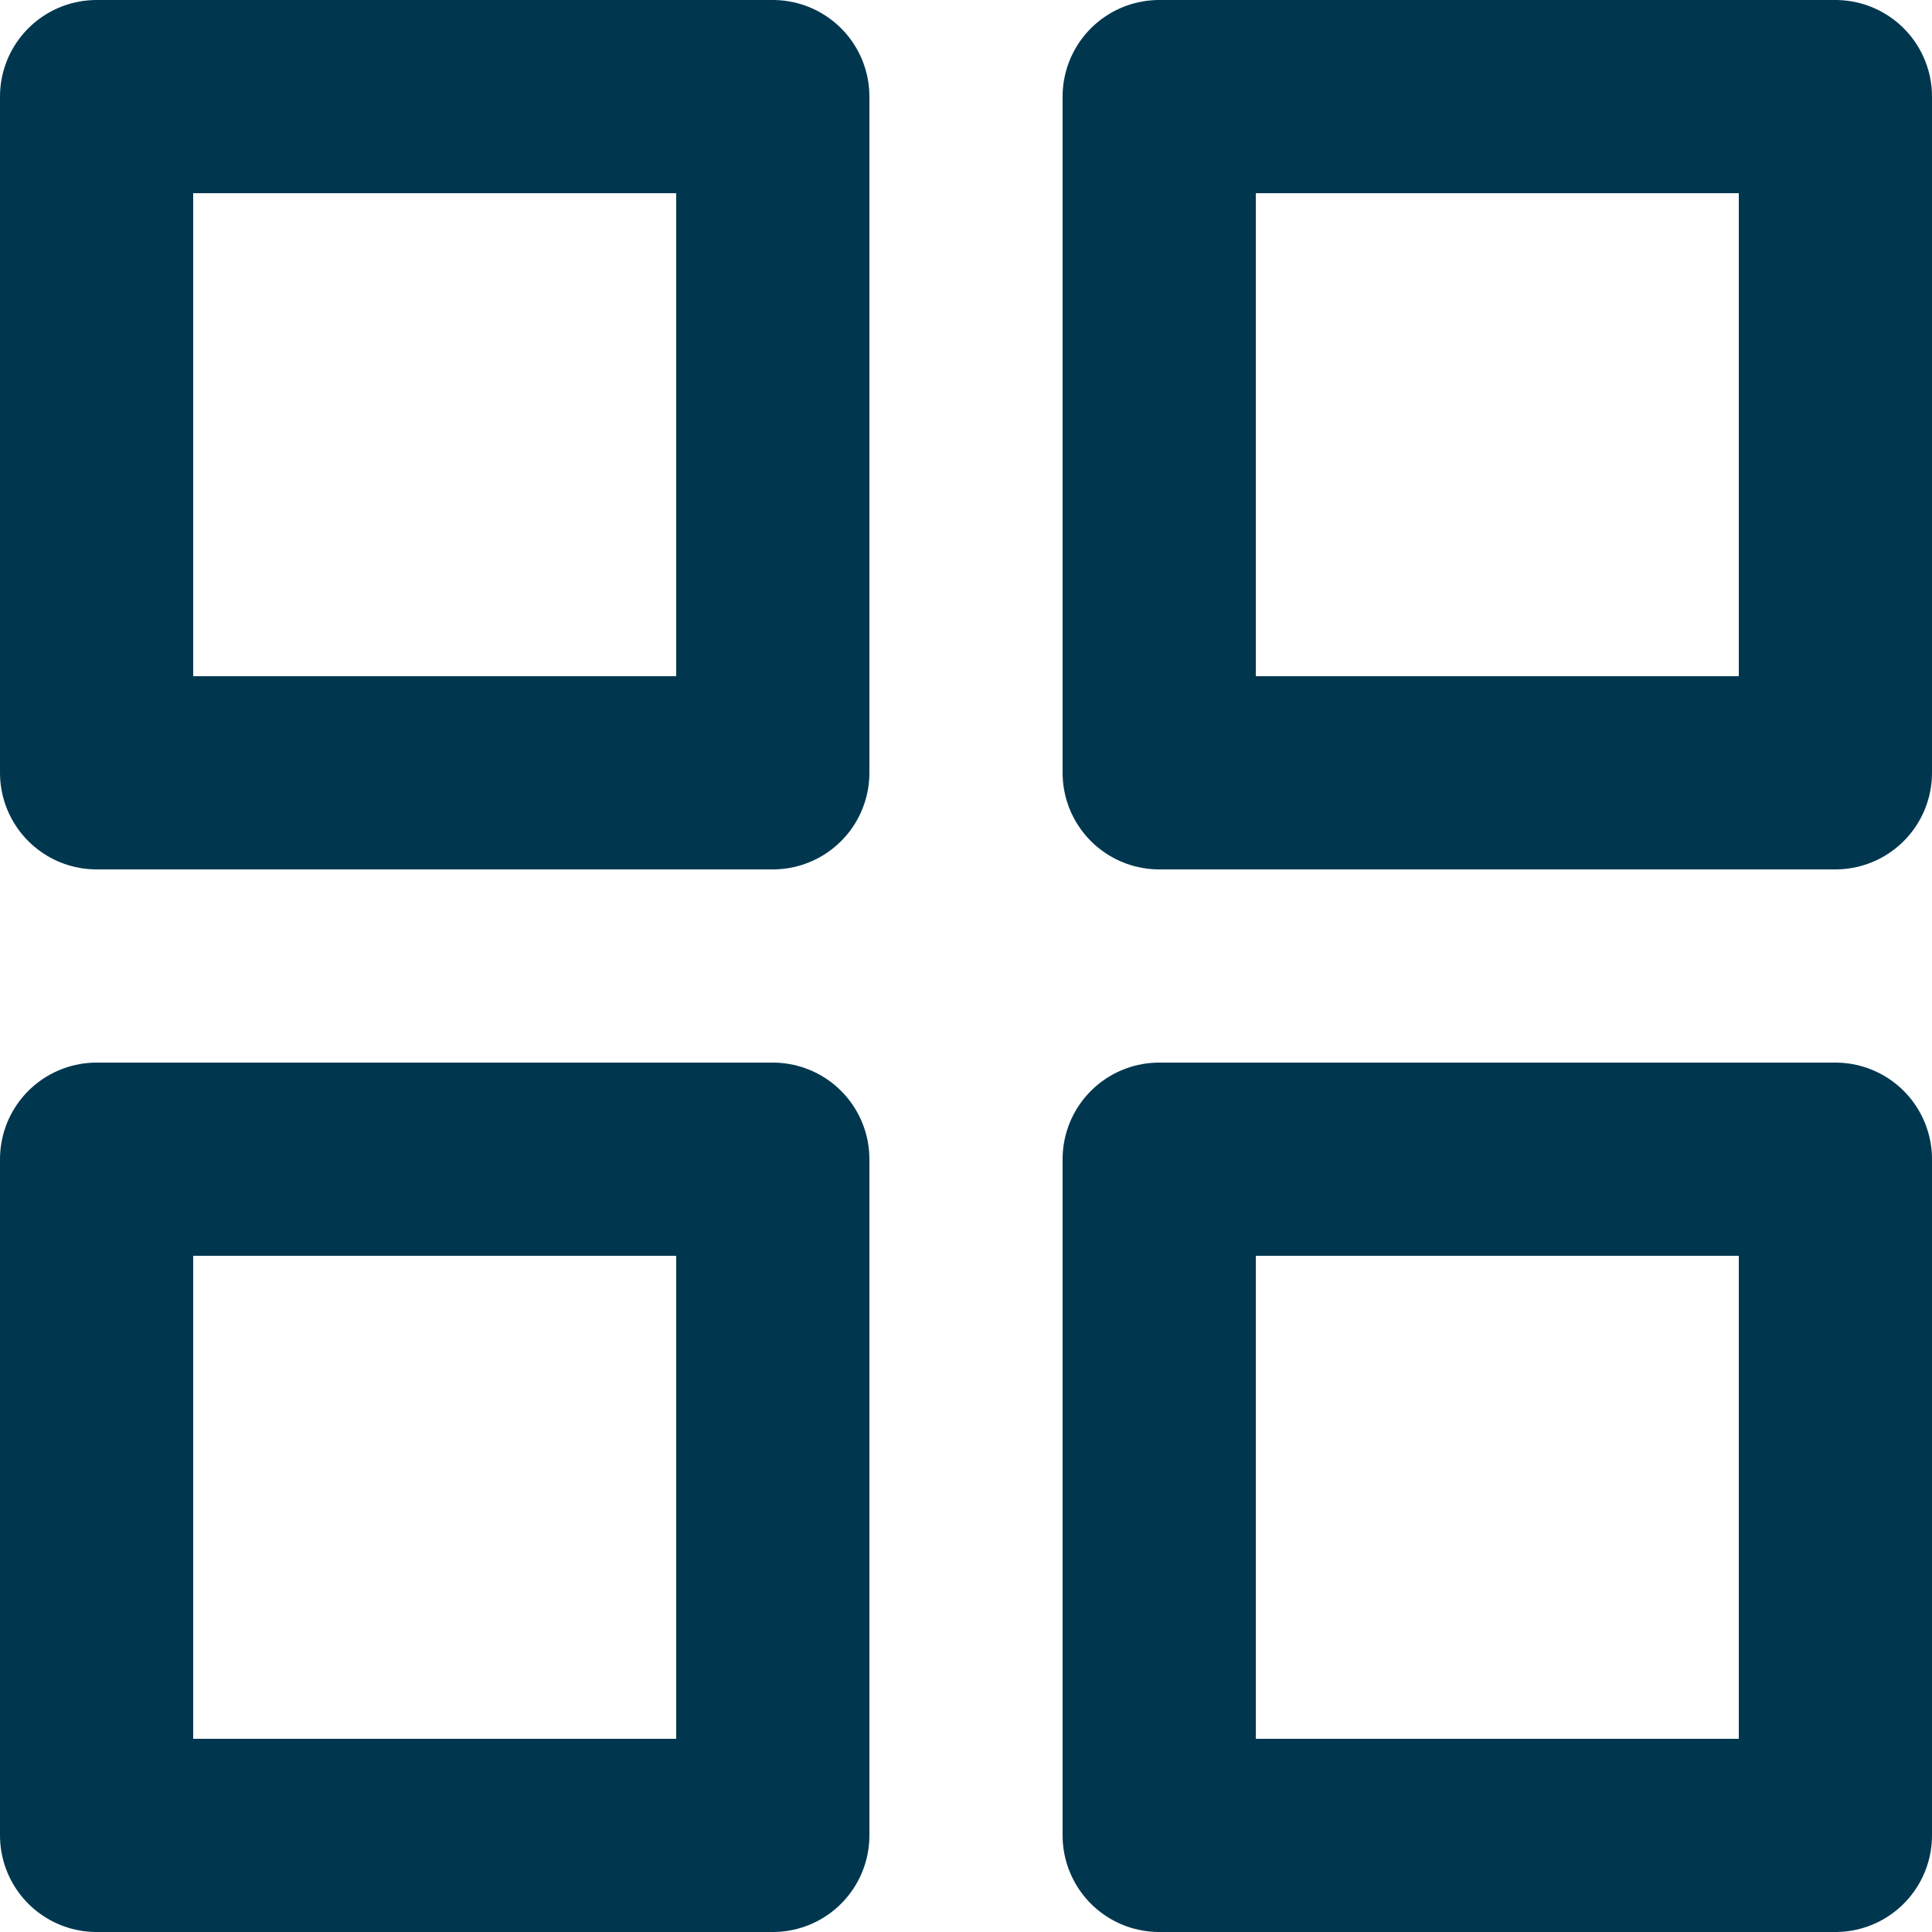 <svg width="20" height="20" viewBox="0 0 20 20" fill="none" xmlns="http://www.w3.org/2000/svg">
<path d="M8 1H1V8H8V1Z" stroke="#00374F" stroke-width="2" stroke-linecap="round" stroke-linejoin="round"/>
<path d="M19 1H12V8H19V1Z" stroke="#00374F" stroke-width="2" stroke-linecap="round" stroke-linejoin="round"/>
<path d="M19 12H12V19H19V12Z" stroke="#00374F" stroke-width="2" stroke-linecap="round" stroke-linejoin="round"/>
<path d="M8 12H1V19H8V12Z" stroke="#00374F" stroke-width="2" stroke-linecap="round" stroke-linejoin="round"/>
</svg>
